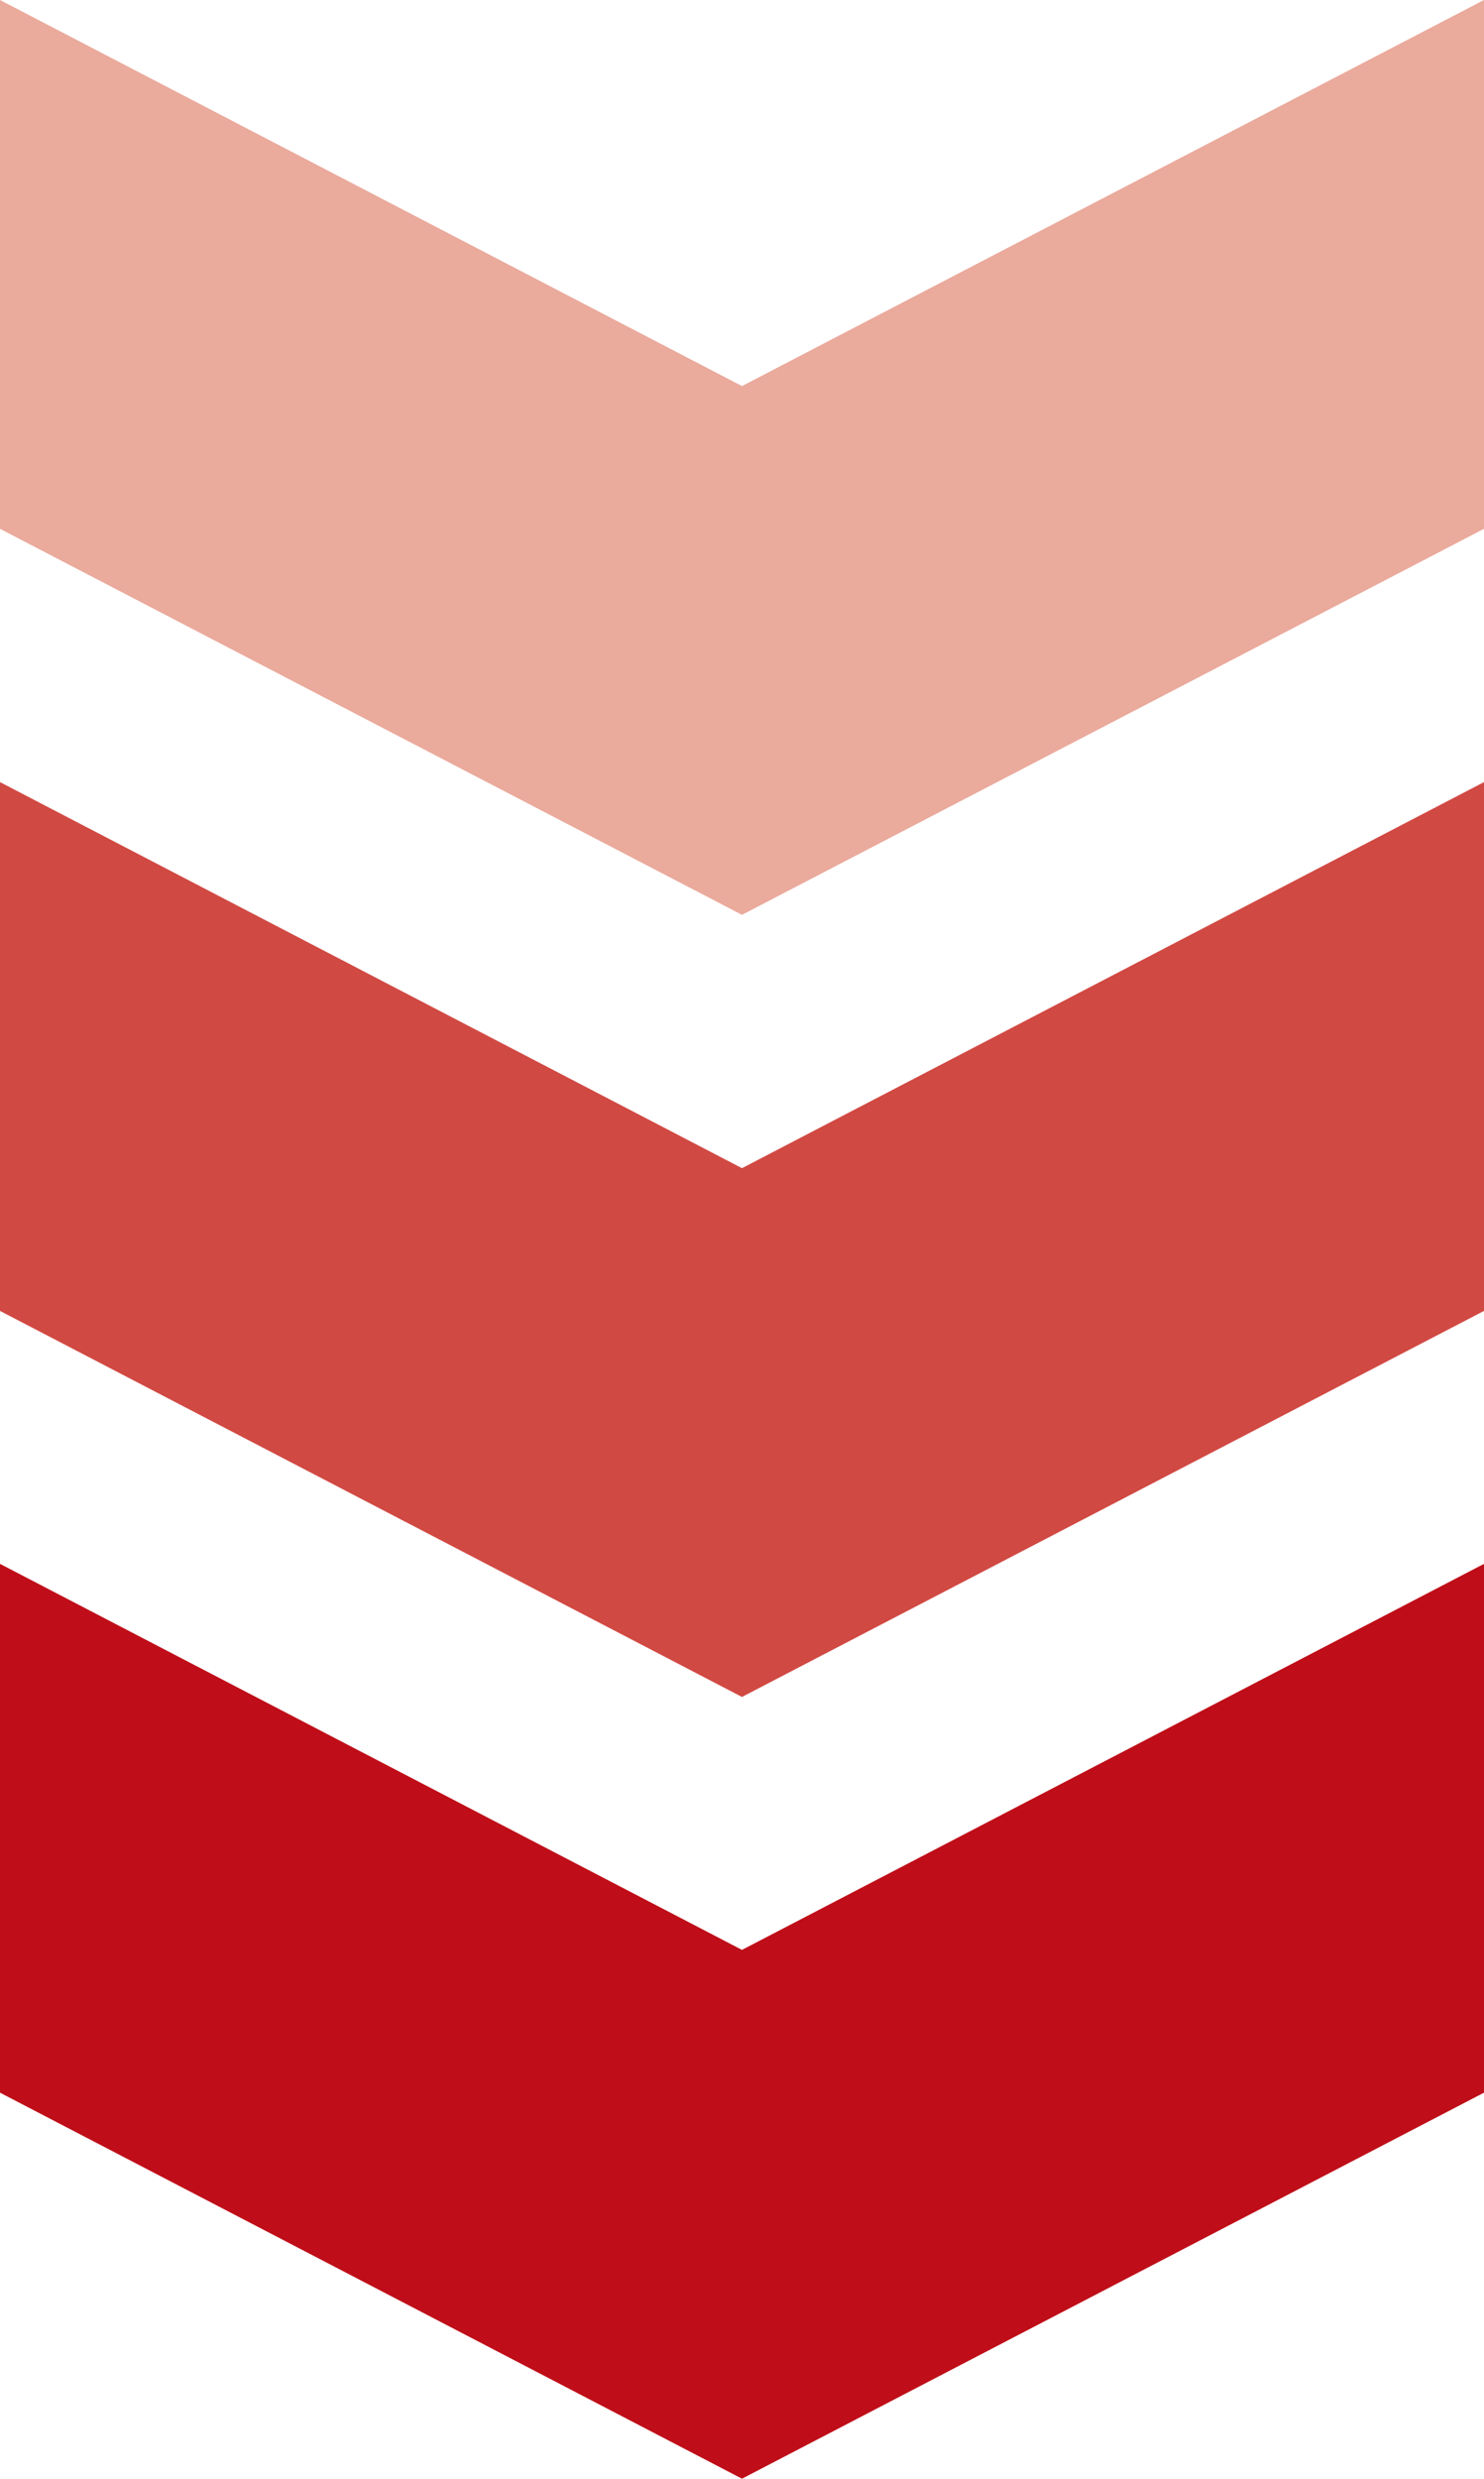 <svg xmlns="http://www.w3.org/2000/svg" width="37.977" height="63.418" viewBox="0 0 37.977 63.418"><g transform="translate(-2898.18 -5977.091)"><path d="M2898.18,6017.1v13.529l18.988,9.876,18.989-9.876V6017.1l-18.989,9.876Z" fill="#bf0e19"/><path d="M2898.18,5997.1v13.529l18.988,9.876,18.989-9.876V5997.1l-18.989,9.877Z" fill="#d14943"/><path d="M2898.18,5977.091v13.529l18.988,9.876,18.989-9.876v-13.529l-18.989,9.877Z" fill="#eaaa9c"/></g></svg>